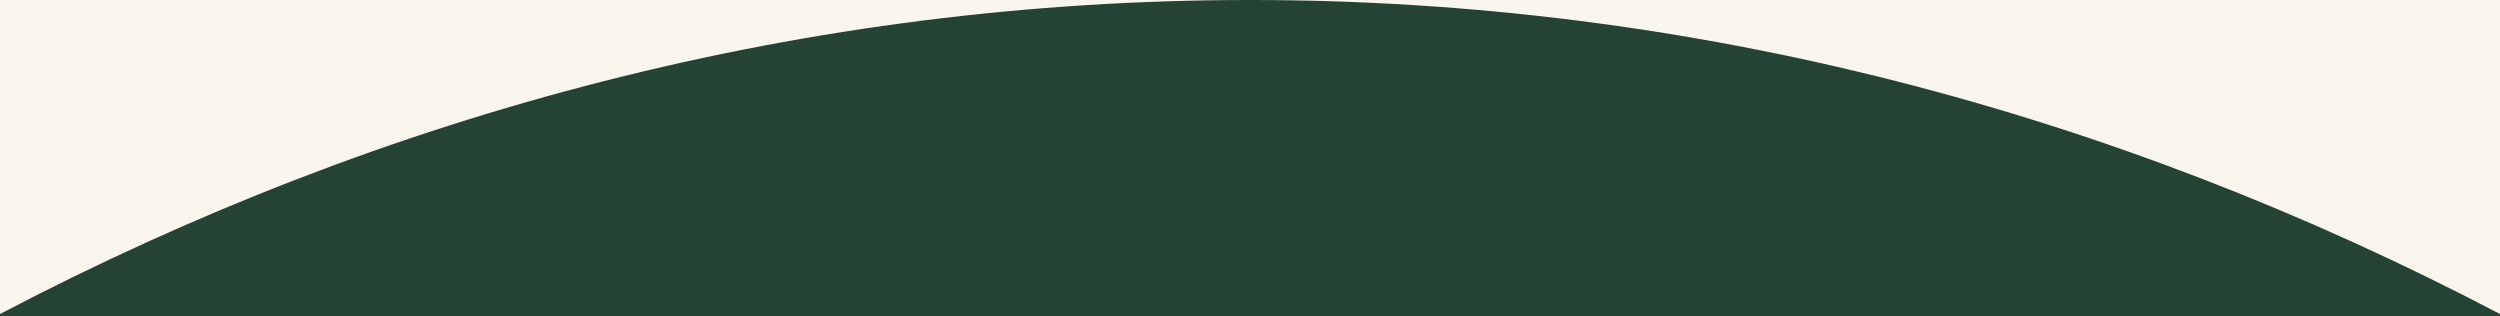 <svg xmlns="http://www.w3.org/2000/svg" width="1440" height="182" fill="none" viewBox="0 0 1440 182">
  <path fill="#F9F6EE" d="M0 182h1440V0H0z"/>
  <path fill="#244335" d="M1440 180.87C1217.45 64.195 974.46 0 720 0 465.54 0 222.552 64.195 0 180.87V182h1440v-1.13Z"/>
</svg>
